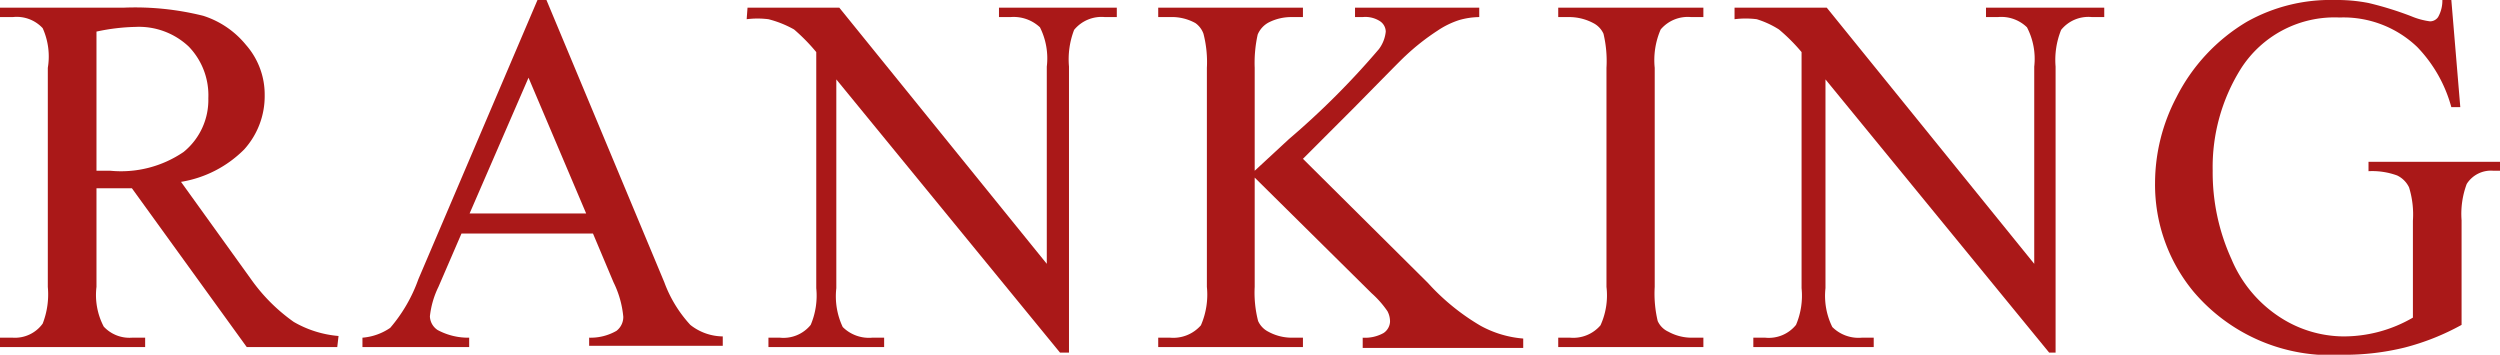 <svg xmlns="http://www.w3.org/2000/svg" width="58.56" height="8.31" viewBox="0 0 58.56 8.31"><defs><style>.cls-1{fill:#aa1818;}</style></defs><g id="レイヤー_2" data-name="レイヤー 2"><g id="トップ_pc"><path class="cls-1" d="M7.9,8.13H5.78L3.09,4.41H2.26V6.72a1.59,1.59,0,0,0,.17.93.82.82,0,0,0,.66.26H3.4v.22H0V7.91H.3A.8.8,0,0,0,1,7.58a1.89,1.89,0,0,0,.12-.86V1.59A1.62,1.62,0,0,0,1,.66.83.83,0,0,0,.3.4H0V.18H2.89A6.57,6.57,0,0,1,4.76.37a2.12,2.12,0,0,1,1,.68A1.76,1.76,0,0,1,6.2,2.23,1.86,1.86,0,0,1,5.72,3.5a2.7,2.7,0,0,1-1.48.76L5.88,6.54a4.16,4.16,0,0,0,1,1,2.5,2.5,0,0,0,1.05.33ZM2.26,4h.33A2.6,2.6,0,0,0,4.3,3.56,1.57,1.57,0,0,0,4.88,2.3a1.64,1.64,0,0,0-.46-1.21A1.7,1.7,0,0,0,3.18.63a4.74,4.74,0,0,0-.92.11Z"/><path class="cls-1" d="M13.89,5.47H10.81l-.54,1.25a2.07,2.07,0,0,0-.2.69.4.4,0,0,0,.18.32,1.51,1.51,0,0,0,.74.18v.22H8.49V7.91a1.34,1.34,0,0,0,.65-.23A3.6,3.6,0,0,0,9.8,6.54L12.59,0h.21l2.76,6.61a3,3,0,0,0,.61,1,1.24,1.24,0,0,0,.76.27v.22H13.8V7.91a1.22,1.22,0,0,0,.64-.16.41.41,0,0,0,.16-.33,2.3,2.3,0,0,0-.23-.81ZM13.73,5,12.38,1.82,11,5Z"/><path class="cls-1" d="M17.51.18h2.15l4.86,6V1.56a1.62,1.62,0,0,0-.16-.92A.9.9,0,0,0,23.67.4H23.4V.18h2.76V.4h-.28a.83.83,0,0,0-.72.3,1.92,1.92,0,0,0-.12.86v6.7h-.21l-5.24-6.4V6.75a1.68,1.68,0,0,0,.15.91.87.87,0,0,0,.69.25h.28v.22H18V7.91h.27a.82.82,0,0,0,.72-.3,1.75,1.75,0,0,0,.13-.86V1.22a4.36,4.36,0,0,0-.52-.53A2.45,2.45,0,0,0,18,.45a2.05,2.05,0,0,0-.51,0Z"/><path class="cls-1" d="M30.52,3.72l2.93,2.91a5.23,5.23,0,0,0,1.23,1,2.48,2.48,0,0,0,1,.3v.22H31.92V7.91a.89.89,0,0,0,.49-.11.34.34,0,0,0,.15-.26.51.51,0,0,0-.06-.25,2.32,2.32,0,0,0-.37-.42L29.39,4.16V6.72a2.66,2.66,0,0,0,.08.8.52.52,0,0,0,.24.25,1.14,1.14,0,0,0,.54.14h.27v.22H27.13V7.91h.28a.86.86,0,0,0,.72-.29,1.8,1.8,0,0,0,.14-.9V1.59a2.66,2.66,0,0,0-.08-.8A.52.52,0,0,0,28,.54,1.14,1.14,0,0,0,27.41.4h-.28V.18h3.39V.4h-.27a1.16,1.16,0,0,0-.54.13.57.57,0,0,0-.25.28,3.06,3.06,0,0,0-.07.78V4l.8-.74A18.72,18.72,0,0,0,32.3,1.15a.82.82,0,0,0,.16-.41A.3.3,0,0,0,32.33.5a.63.63,0,0,0-.41-.1h-.18V.18h2.91V.4a1.78,1.78,0,0,0-.47.07,2,2,0,0,0-.51.25,5.33,5.33,0,0,0-.75.59c-.09.08-.48.48-1.19,1.2Z"/><path class="cls-1" d="M39.9,7.91v.22H36.5V7.91h.28a.84.84,0,0,0,.71-.29,1.69,1.69,0,0,0,.14-.9V1.59a2.77,2.77,0,0,0-.07-.8.52.52,0,0,0-.24-.25A1.21,1.21,0,0,0,36.78.4H36.5V.18h3.4V.4h-.29a.83.83,0,0,0-.71.29,1.8,1.8,0,0,0-.14.9V6.72a2.77,2.77,0,0,0,.07.8.5.5,0,0,0,.25.25,1.13,1.13,0,0,0,.53.14Z"/><path class="cls-1" d="M40.63.18h2.16l4.86,6V1.56a1.6,1.6,0,0,0-.17-.92A.86.86,0,0,0,46.8.4h-.28V.18h2.77V.4H49a.82.82,0,0,0-.72.3,1.88,1.88,0,0,0-.13.86v6.7H48l-5.24-6.4V6.75a1.65,1.65,0,0,0,.16.91.87.87,0,0,0,.69.25h.28v.22H41.07V7.91h.28a.82.82,0,0,0,.72-.3,1.75,1.75,0,0,0,.13-.86V1.22a4.25,4.25,0,0,0-.53-.53,2.14,2.14,0,0,0-.52-.24,2.09,2.09,0,0,0-.52,0Z"/><path class="cls-1" d="M57.42,0l.21,2.51h-.21a3.25,3.25,0,0,0-.8-1.41A2.5,2.5,0,0,0,54.8.41a2.6,2.6,0,0,0-2.31,1.2A4.34,4.34,0,0,0,51.83,4a4.89,4.89,0,0,0,.44,2.07,3,3,0,0,0,1.15,1.37,2.76,2.76,0,0,0,1.46.44,3.22,3.22,0,0,0,1.64-.44V5.17a2.15,2.15,0,0,0-.09-.78.59.59,0,0,0-.28-.28,1.7,1.7,0,0,0-.67-.1V3.79h3.08V4h-.15a.67.67,0,0,0-.63.31,2,2,0,0,0-.12.85V7.61a5.68,5.68,0,0,1-1.33.53,5.89,5.89,0,0,1-1.45.17,4.21,4.21,0,0,1-3.5-1.48,3.93,3.93,0,0,1-.9-2.55,4.33,4.33,0,0,1,.5-2A4.32,4.32,0,0,1,52.63.51,4,4,0,0,1,54.69,0a3.87,3.87,0,0,1,.79.07,7.77,7.77,0,0,1,1,.31,1.71,1.71,0,0,0,.44.12.23.23,0,0,0,.19-.1.78.78,0,0,0,.1-.4Z"/></g></g></svg>